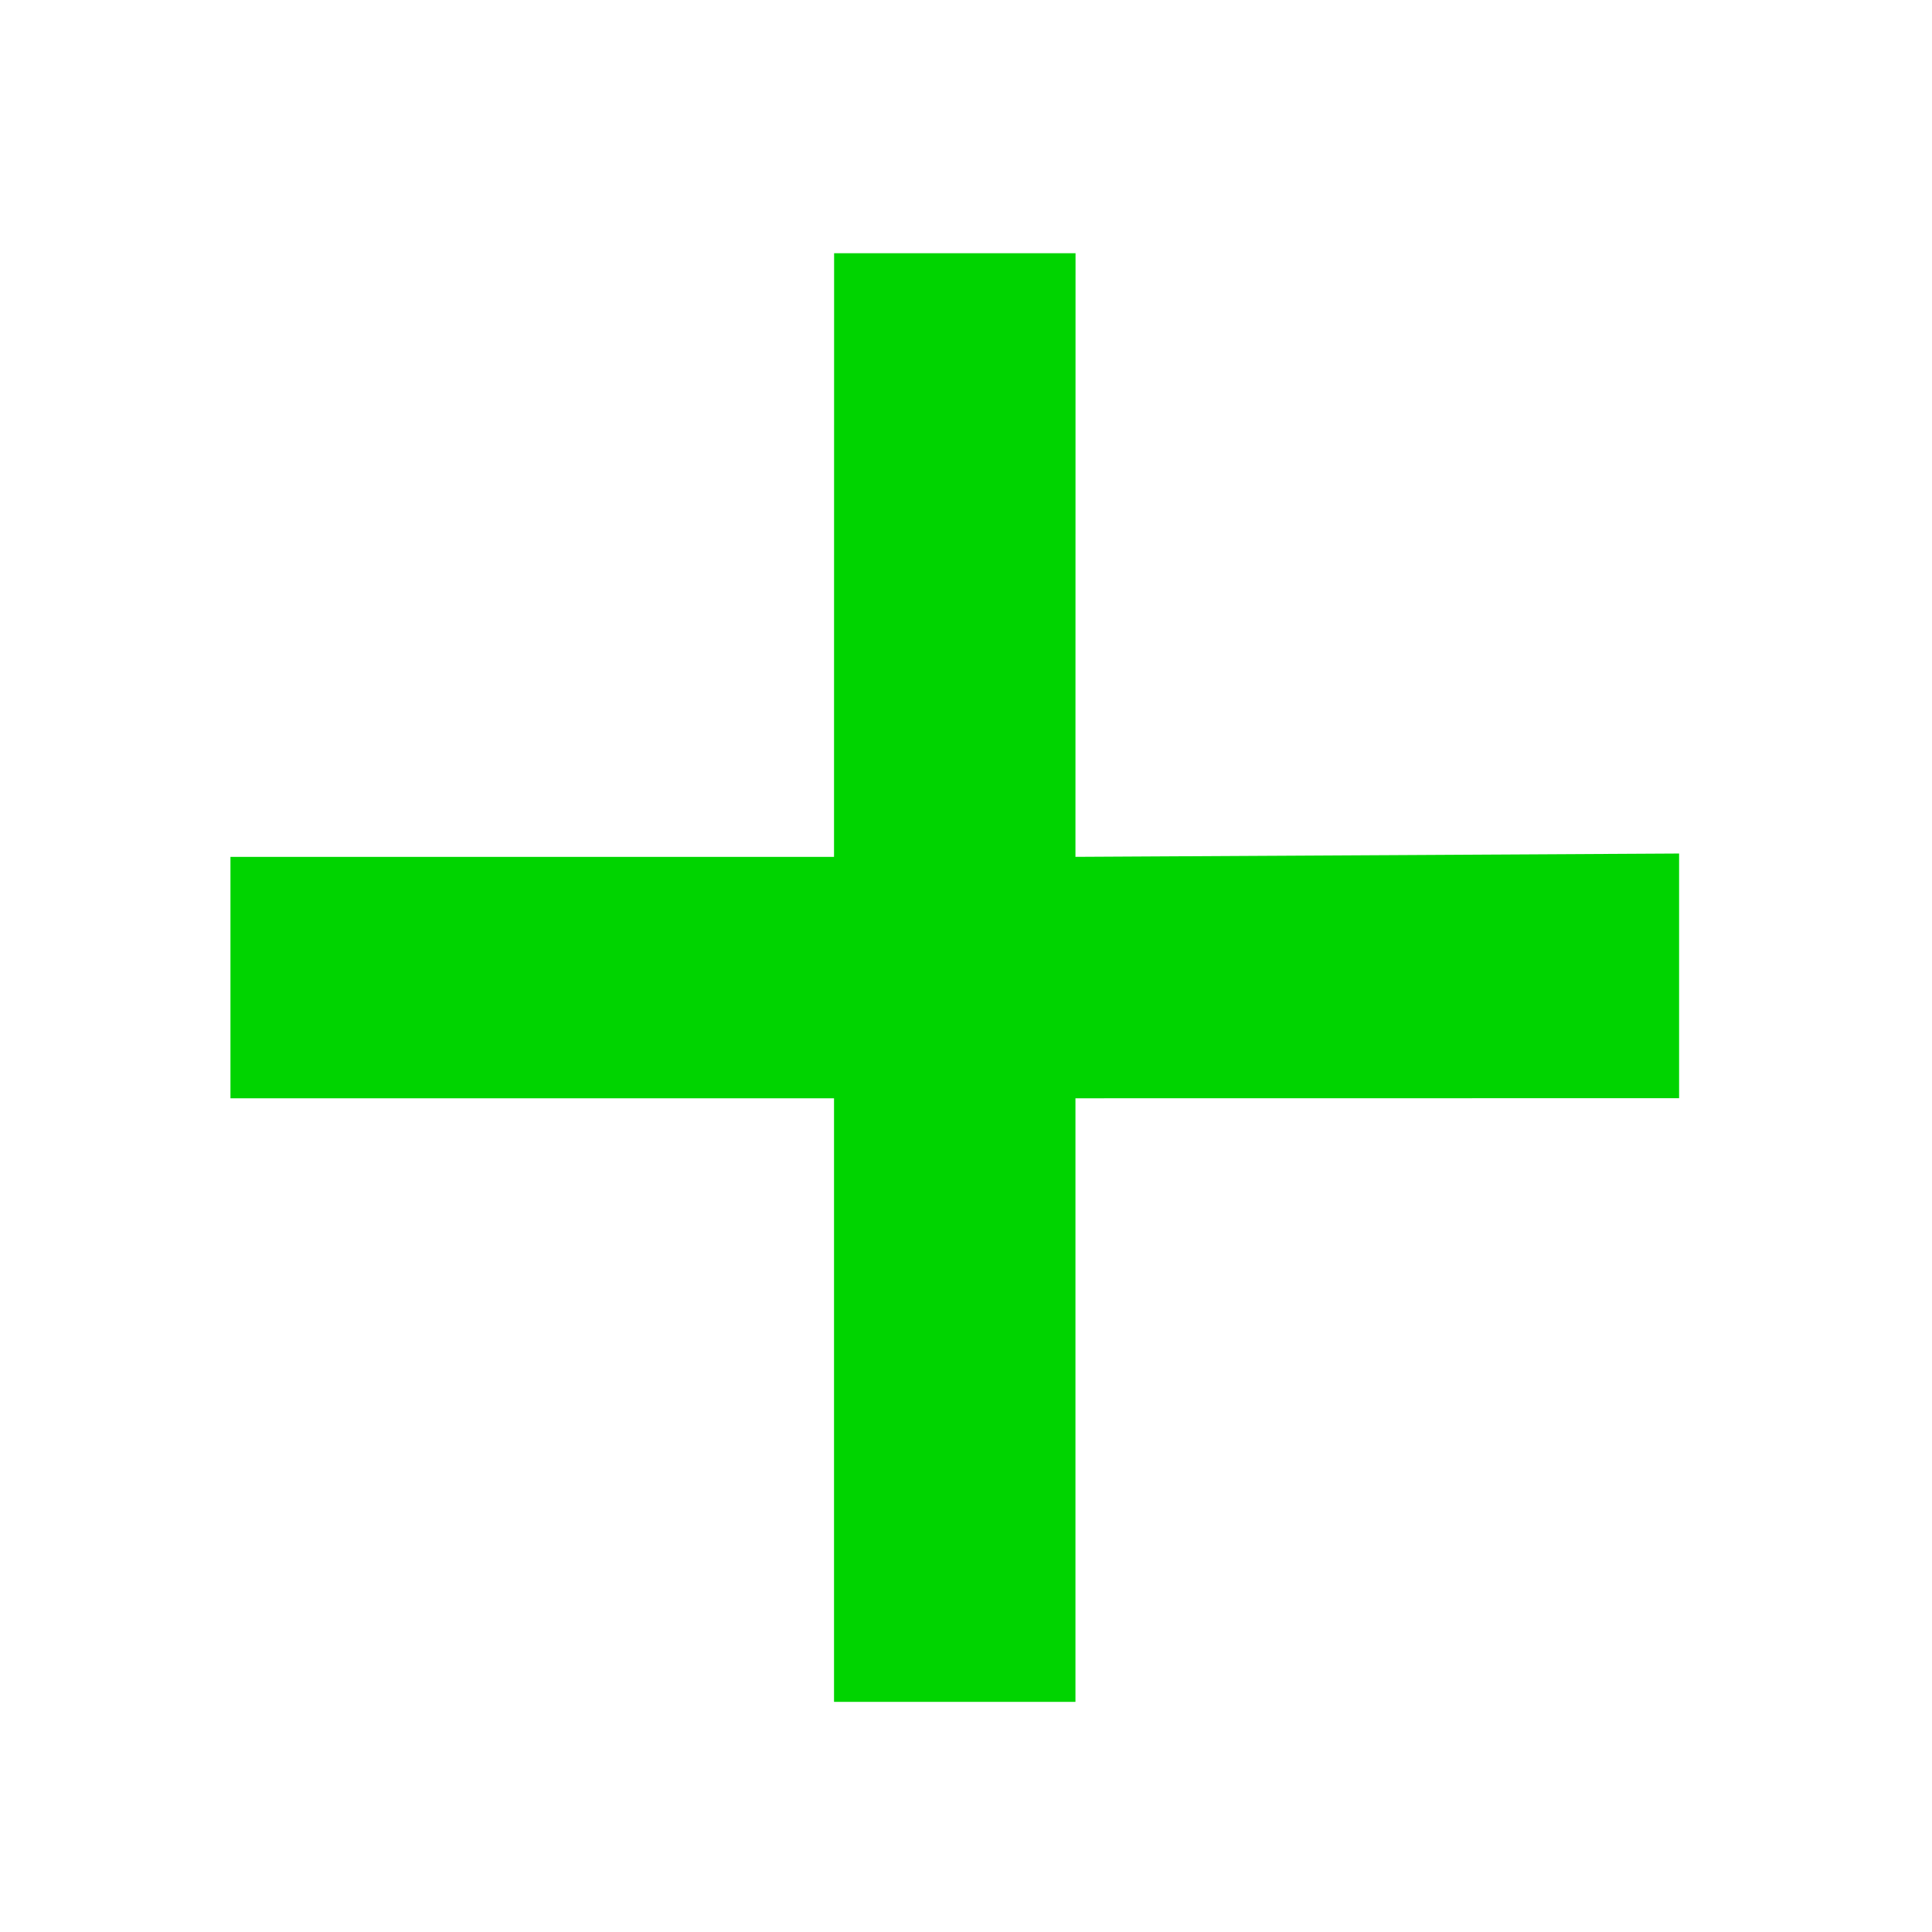 <svg xmlns:rdf="http://www.w3.org/1999/02/22-rdf-syntax-ns#" xmlns="http://www.w3.org/2000/svg" height="16" width="16" version="1.1" xmlns:cc="http://creativecommons.org/ns#" xmlns:dc="http://purl.org/dc/elements/1.1/">
 <g fill="#00d400" transform="matrix(-0.707,-0.707,0.707,-0.707,-724.85,753.16)">
  <path fill="#00d400" d="m3.755,1041.6,1.414-1.414,3.535,3.535,3.535-3.535,1.414,1.414-3.535,3.535,3.535,3.536-1.414,1.414-3.535-3.536-3.516,3.555-1.433-1.433,3.535-3.536z"/>
 </g>
</svg>
